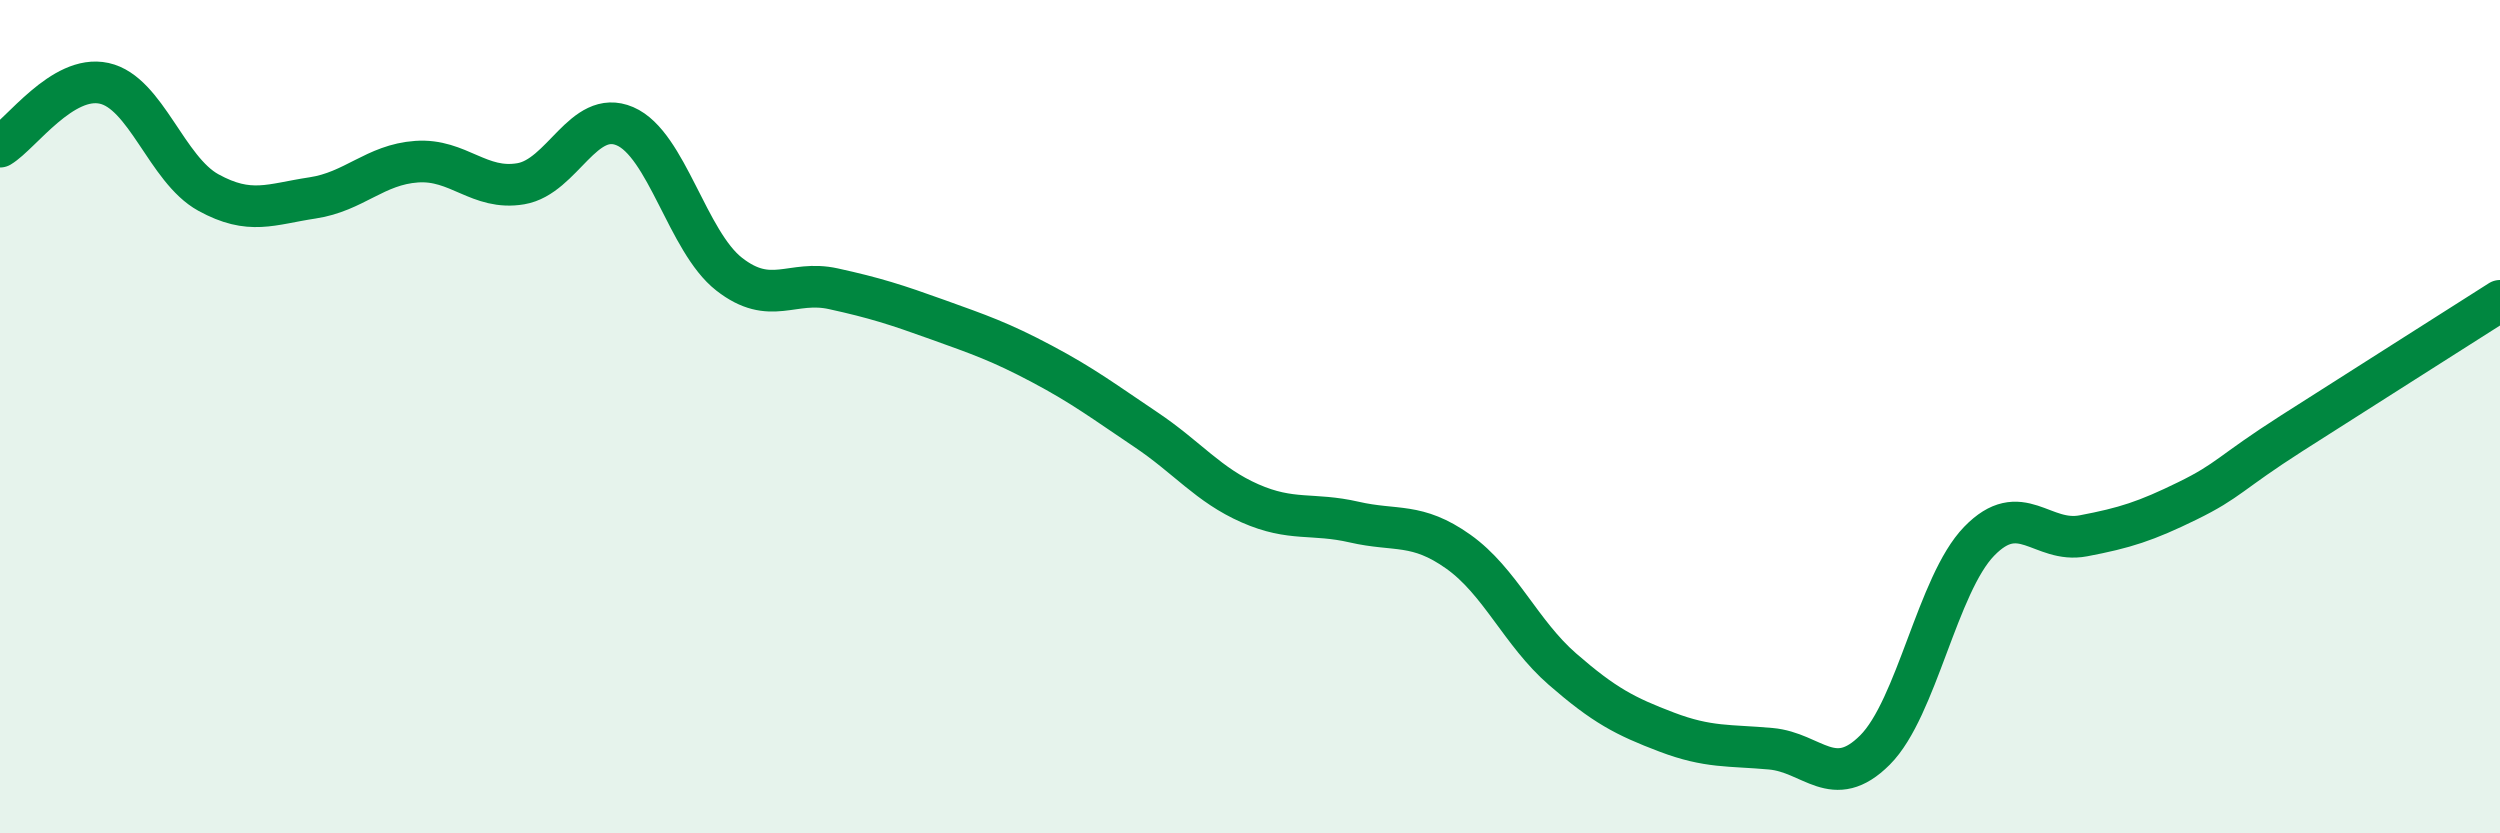 
    <svg width="60" height="20" viewBox="0 0 60 20" xmlns="http://www.w3.org/2000/svg">
      <path
        d="M 0,3.52 C 0.5,3.22 1.5,1.78 2.5,2 C 3.5,2.22 4,4.07 5,4.62 C 6,5.17 6.5,4.9 7.5,4.75 C 8.5,4.6 9,3.95 10,3.88 C 11,3.81 11.5,4.58 12.5,4.41 C 13.5,4.24 14,2.6 15,3.03 C 16,3.46 16.5,5.8 17.5,6.58 C 18.5,7.36 19,6.71 20,6.93 C 21,7.15 21.5,7.31 22.5,7.67 C 23.5,8.03 24,8.2 25,8.73 C 26,9.26 26.5,9.64 27.5,10.31 C 28.5,10.98 29,11.64 30,12.08 C 31,12.52 31.5,12.3 32.5,12.53 C 33.5,12.76 34,12.53 35,13.24 C 36,13.95 36.5,15.19 37.5,16.06 C 38.5,16.93 39,17.19 40,17.57 C 41,17.95 41.5,17.88 42.5,17.97 C 43.5,18.06 44,19 45,18 C 46,17 46.5,14.02 47.5,12.99 C 48.5,11.96 49,13.05 50,12.86 C 51,12.67 51.5,12.51 52.5,12.02 C 53.5,11.53 53.5,11.36 55,10.4 C 56.5,9.44 59,7.86 60,7.22L60 20L0 20Z"
        fill="#008740"
        opacity="0.1"
        stroke-linecap="round"
        stroke-linejoin="round"
      />
      <path
        d="M 0,3.52 C 0.5,3.22 1.5,1.78 2.5,2 C 3.5,2.22 4,4.07 5,4.62 C 6,5.17 6.5,4.9 7.5,4.75 C 8.5,4.6 9,3.95 10,3.88 C 11,3.81 11.5,4.58 12.5,4.41 C 13.5,4.24 14,2.6 15,3.03 C 16,3.46 16.5,5.8 17.5,6.58 C 18.5,7.36 19,6.71 20,6.93 C 21,7.15 21.5,7.31 22.5,7.67 C 23.5,8.03 24,8.2 25,8.73 C 26,9.26 26.5,9.64 27.5,10.31 C 28.5,10.98 29,11.64 30,12.08 C 31,12.52 31.5,12.3 32.5,12.53 C 33.5,12.76 34,12.53 35,13.24 C 36,13.95 36.5,15.19 37.5,16.06 C 38.5,16.93 39,17.19 40,17.57 C 41,17.95 41.5,17.88 42.5,17.97 C 43.5,18.06 44,19 45,18 C 46,17 46.5,14.02 47.5,12.99 C 48.5,11.96 49,13.05 50,12.86 C 51,12.67 51.5,12.51 52.5,12.02 C 53.5,11.53 53.5,11.36 55,10.4 C 56.5,9.44 59,7.86 60,7.22"
        stroke="#008740"
        stroke-width="1"
        fill="none"
        stroke-linecap="round"
        stroke-linejoin="round"
      />
    </svg>
  